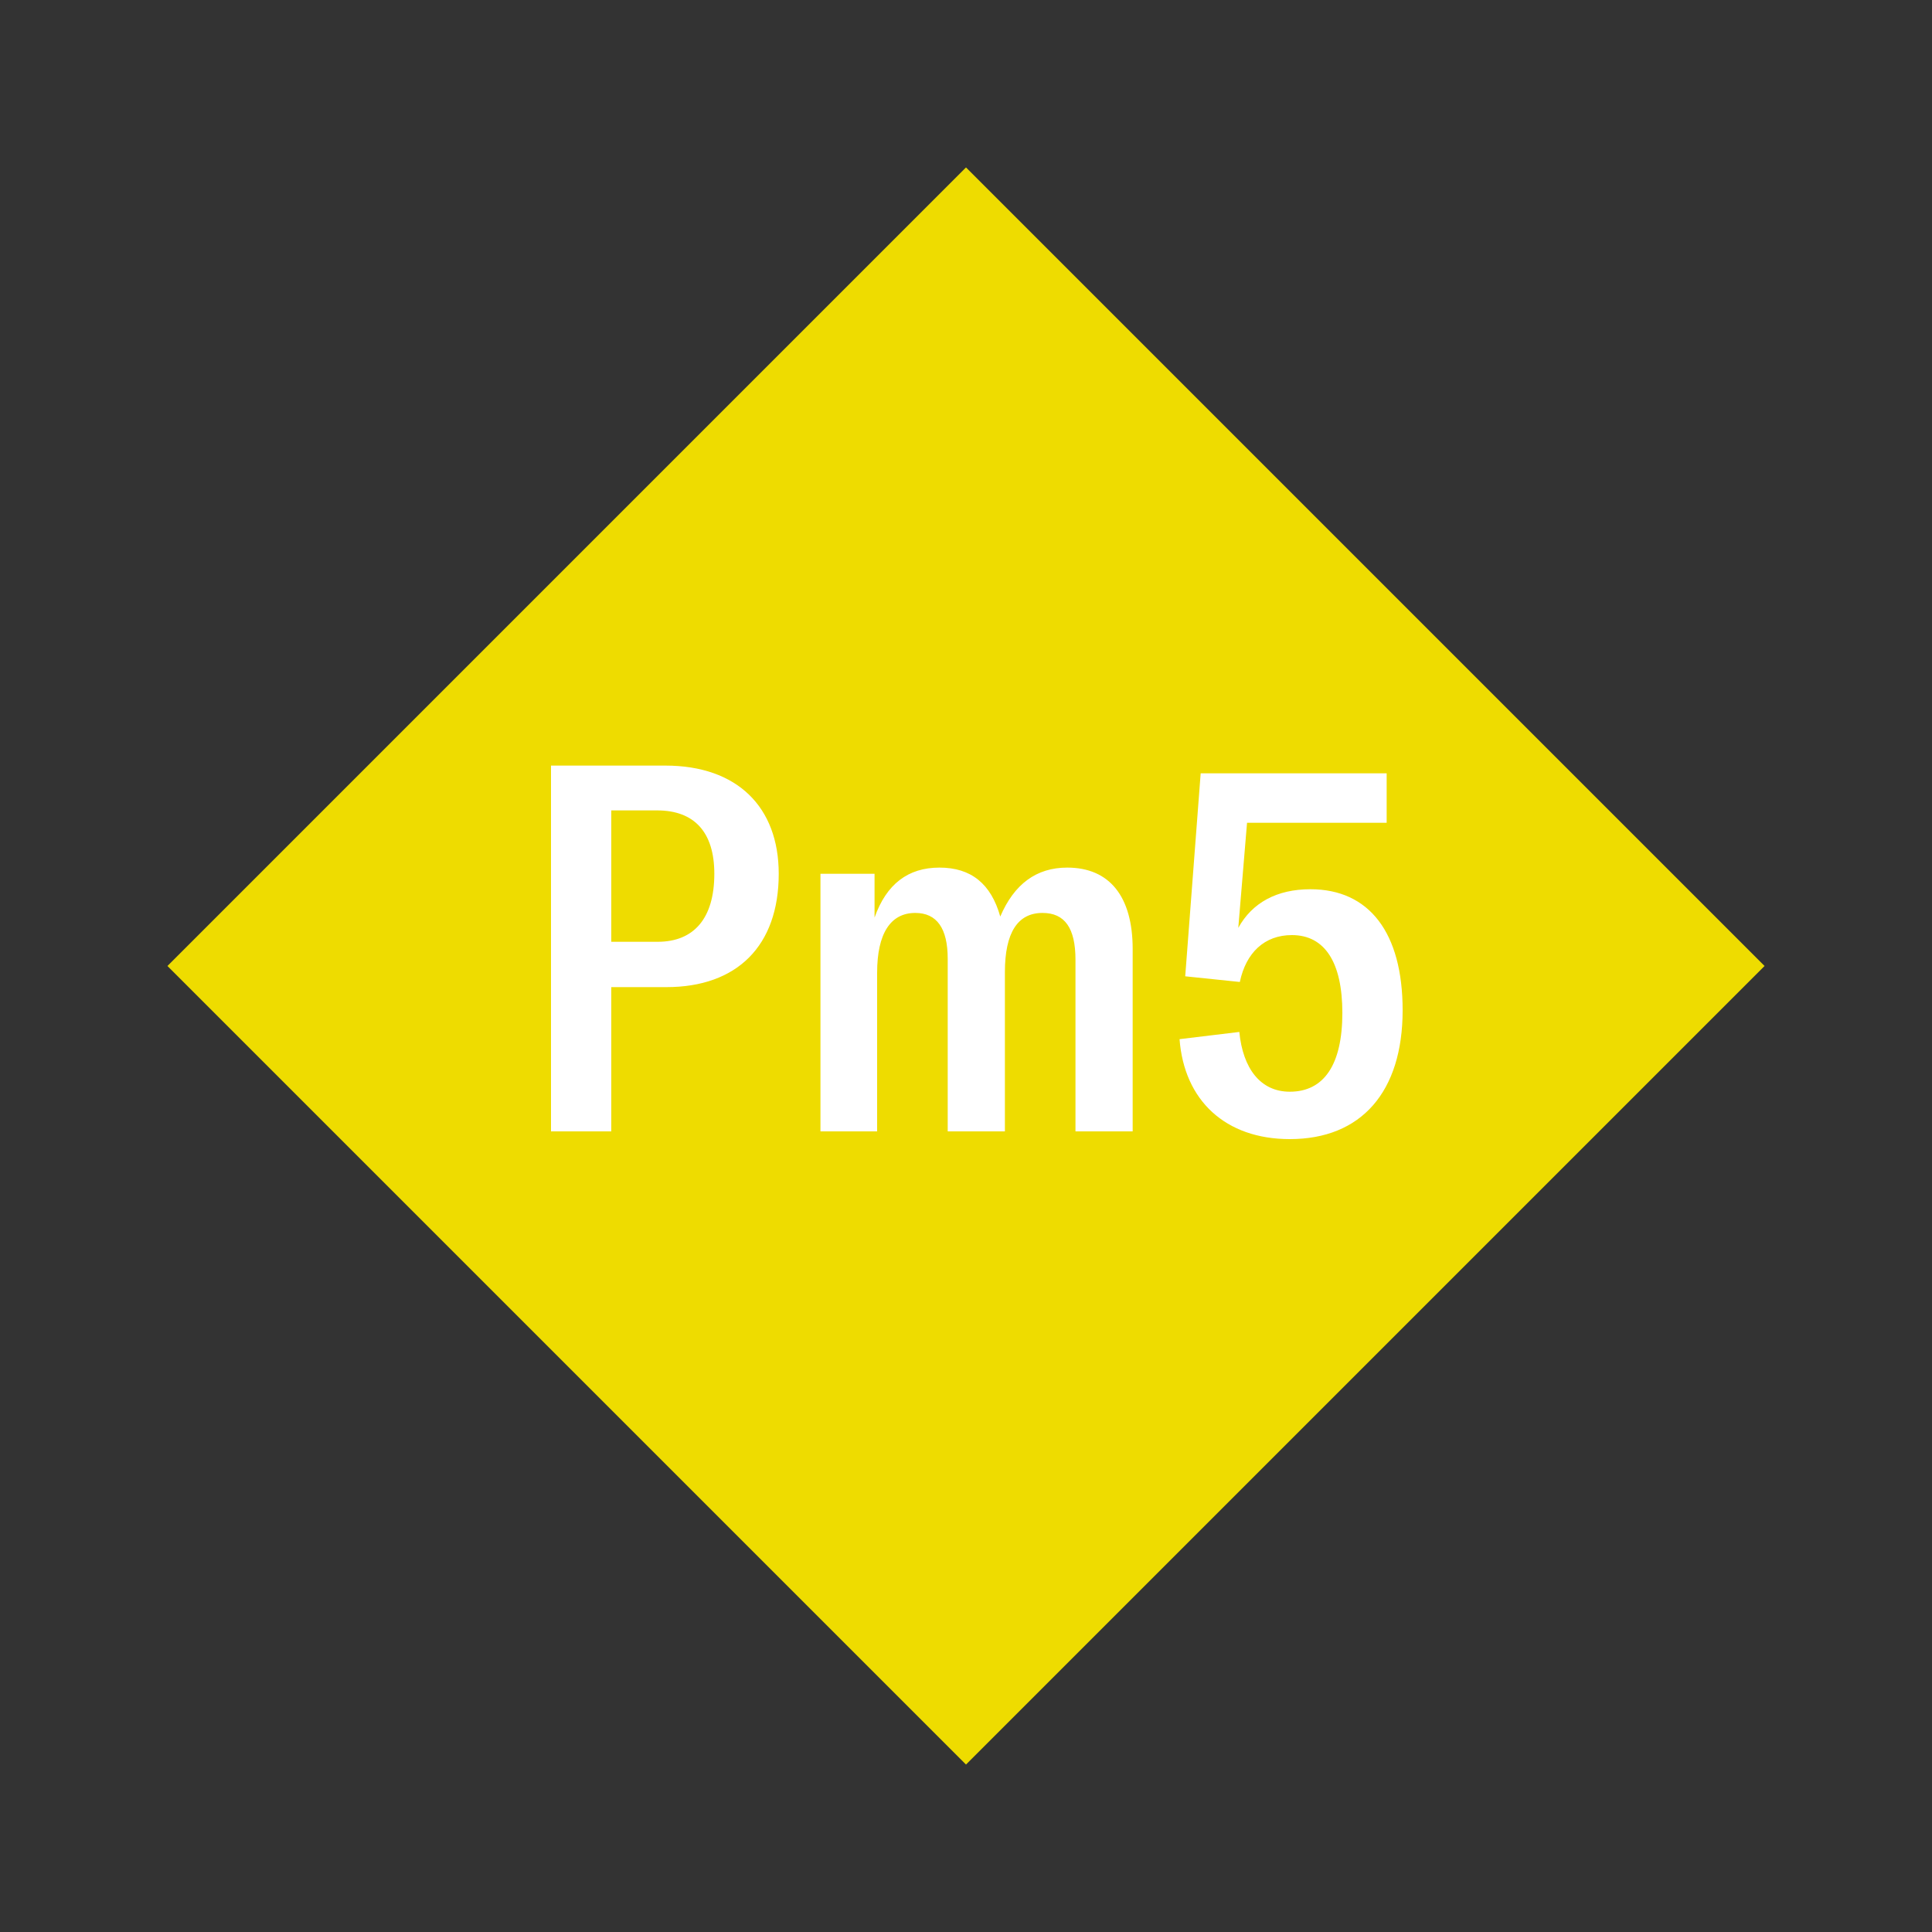 <svg width="1200" height="1200" xmlns="http://www.w3.org/2000/svg" viewBox="-75 -75 150 150"><rect x="-75" y="-75" width="150" height="150" fill="#333333" stroke="none"/><g><path transform="scale(1,1)" d="M0-62L62 0 0 62-62 0z" fill="#eedc00"></path><path fill="#fff" d="M-23.34-15.56L-32.22-15.56L-32.22 12.84L-27.54 12.84L-27.54 1.64L-23.26 1.64C-17.78 1.64-14.54-1.56-14.54-7.16C-14.54-12.36-17.78-15.56-23.34-15.56ZM-23.94-1.88L-27.54-1.88L-27.54-12.08L-23.98-12.08C-21.10-12.08-19.54-10.40-19.54-7.16C-19.54-3.68-21.14-1.88-23.94-1.88ZM-11.30-7.16L-11.30 12.84L-6.90 12.84L-6.90 0.52C-6.90-2.52-5.86-4.12-3.94-4.12C-2.26-4.12-1.42-2.92-1.42-0.56L-1.42 12.84L3.02 12.84L3.02 0.48C3.02-2.60 4.02-4.12 5.94-4.12C7.66-4.12 8.50-2.96 8.50-0.48L8.50 12.84L12.94 12.84L12.94-1.32C12.94-5.40 11.14-7.64 7.86-7.64C5.46-7.64 3.74-6.36 2.66-3.84C1.94-6.40 0.38-7.64-2.06-7.64C-4.50-7.64-6.18-6.36-7.10-3.76L-7.10-7.16ZM25.14 13.44C30.70 13.44 33.90 9.76 33.90 3.44C33.90-2.60 31.30-5.96 26.74-5.96C24.14-5.96 22.22-4.92 21.14-2.96L21.82-11.12L32.66-11.12L32.66-14.96L18.22-14.96L17.02 0.80L21.26 1.24C21.74-1.04 23.18-2.40 25.30-2.40C27.86-2.40 29.22-0.28 29.22 3.64C29.22 7.68 27.78 9.76 25.14 9.76C22.86 9.76 21.50 7.96 21.22 5.12L16.58 5.68C16.94 10.44 20.14 13.44 25.14 13.44Z"></path></g></svg>